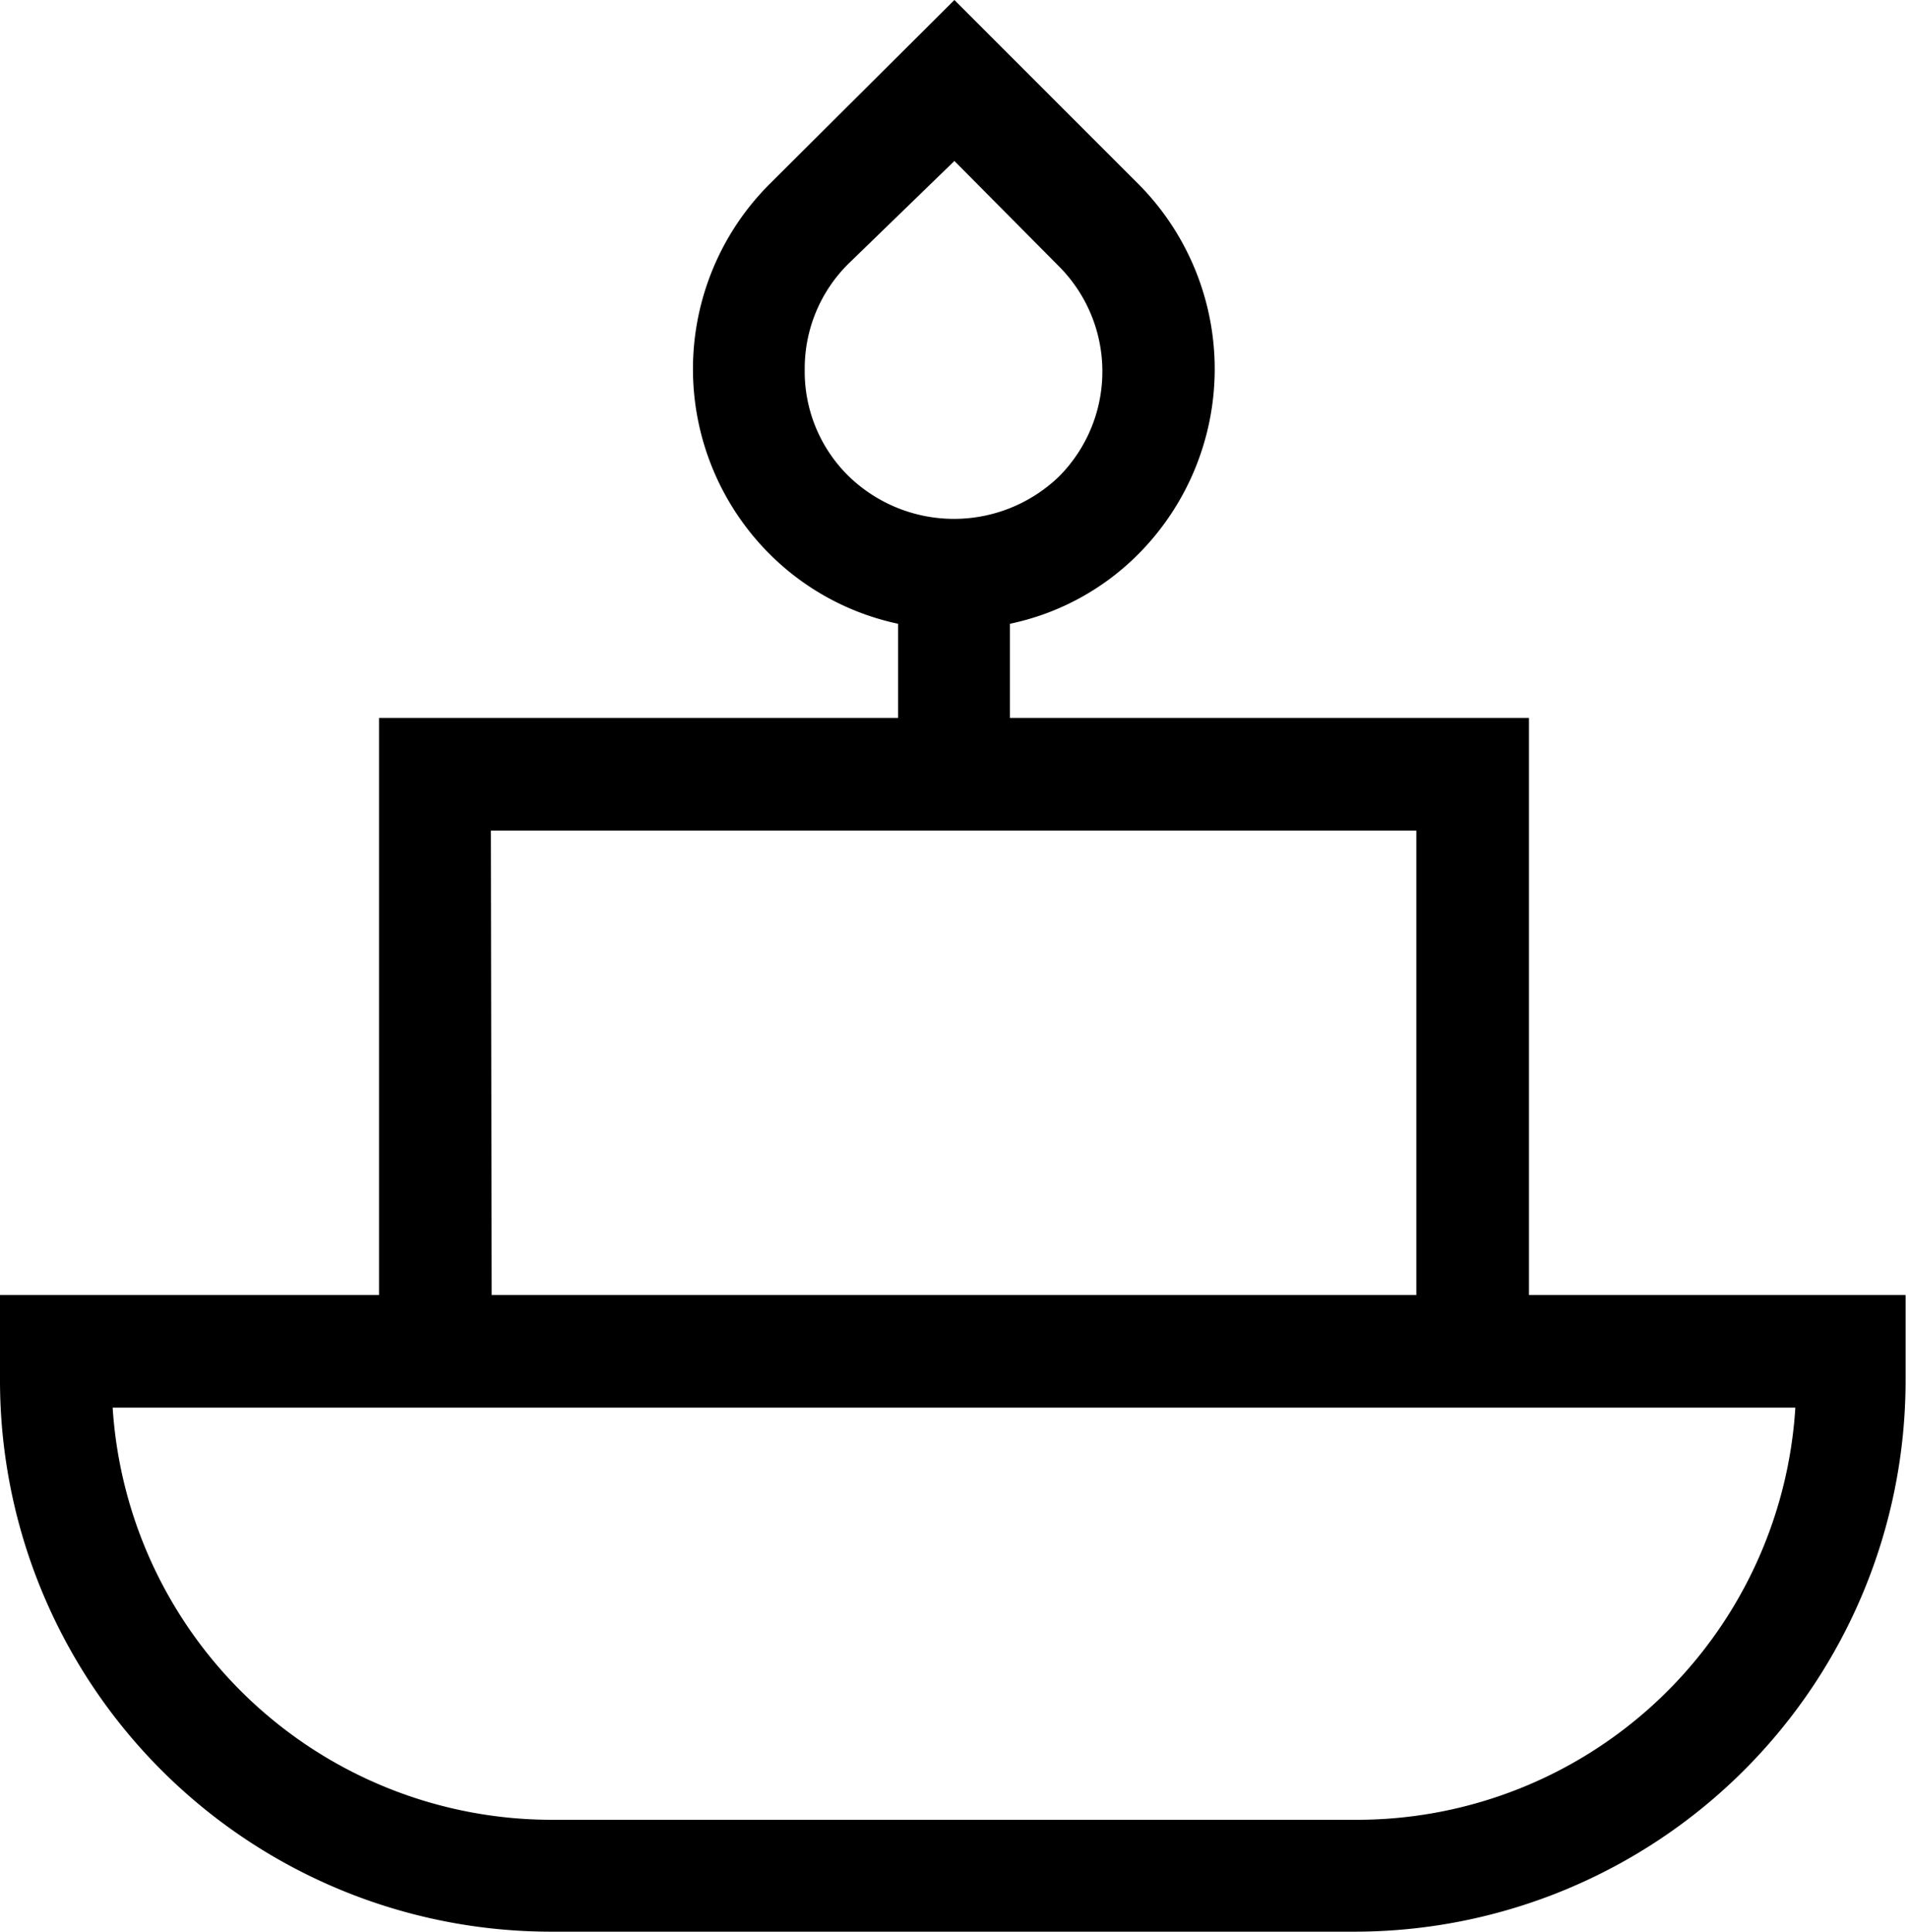 <svg viewBox="0 0 23.71 24" xmlns="http://www.w3.org/2000/svg"><path d="m19 16.09v-7.17h-6.45v-1.17a3.16 3.16 0 0 0 1.6-.87 3.26 3.26 0 0 0 0-4.59l-2.29-2.29-2.3 2.29a3.25 3.25 0 0 0 0 4.59 3.2 3.2 0 0 0 1.6.87v1.17h-6.45v7.17h-4.71v1.07a6.85 6.85 0 0 0 6.84 6.84h10a6.85 6.85 0 0 0 6.84-6.84v-1.07zm-9-11.5a1.83 1.83 0 0 1 .54-1.31l1.32-1.28 1.3 1.31a1.85 1.85 0 0 1 0 2.61 1.88 1.88 0 0 1 -2.61 0 1.82 1.82 0 0 1 -.55-1.33zm-3.9 5.73h11.5v5.77h-11.49zm10.77 12.29h-10a5.47 5.47 0 0 1 -5.47-5.12h20.91a5.46 5.46 0 0 1 -5.44 5.12z"/></svg>